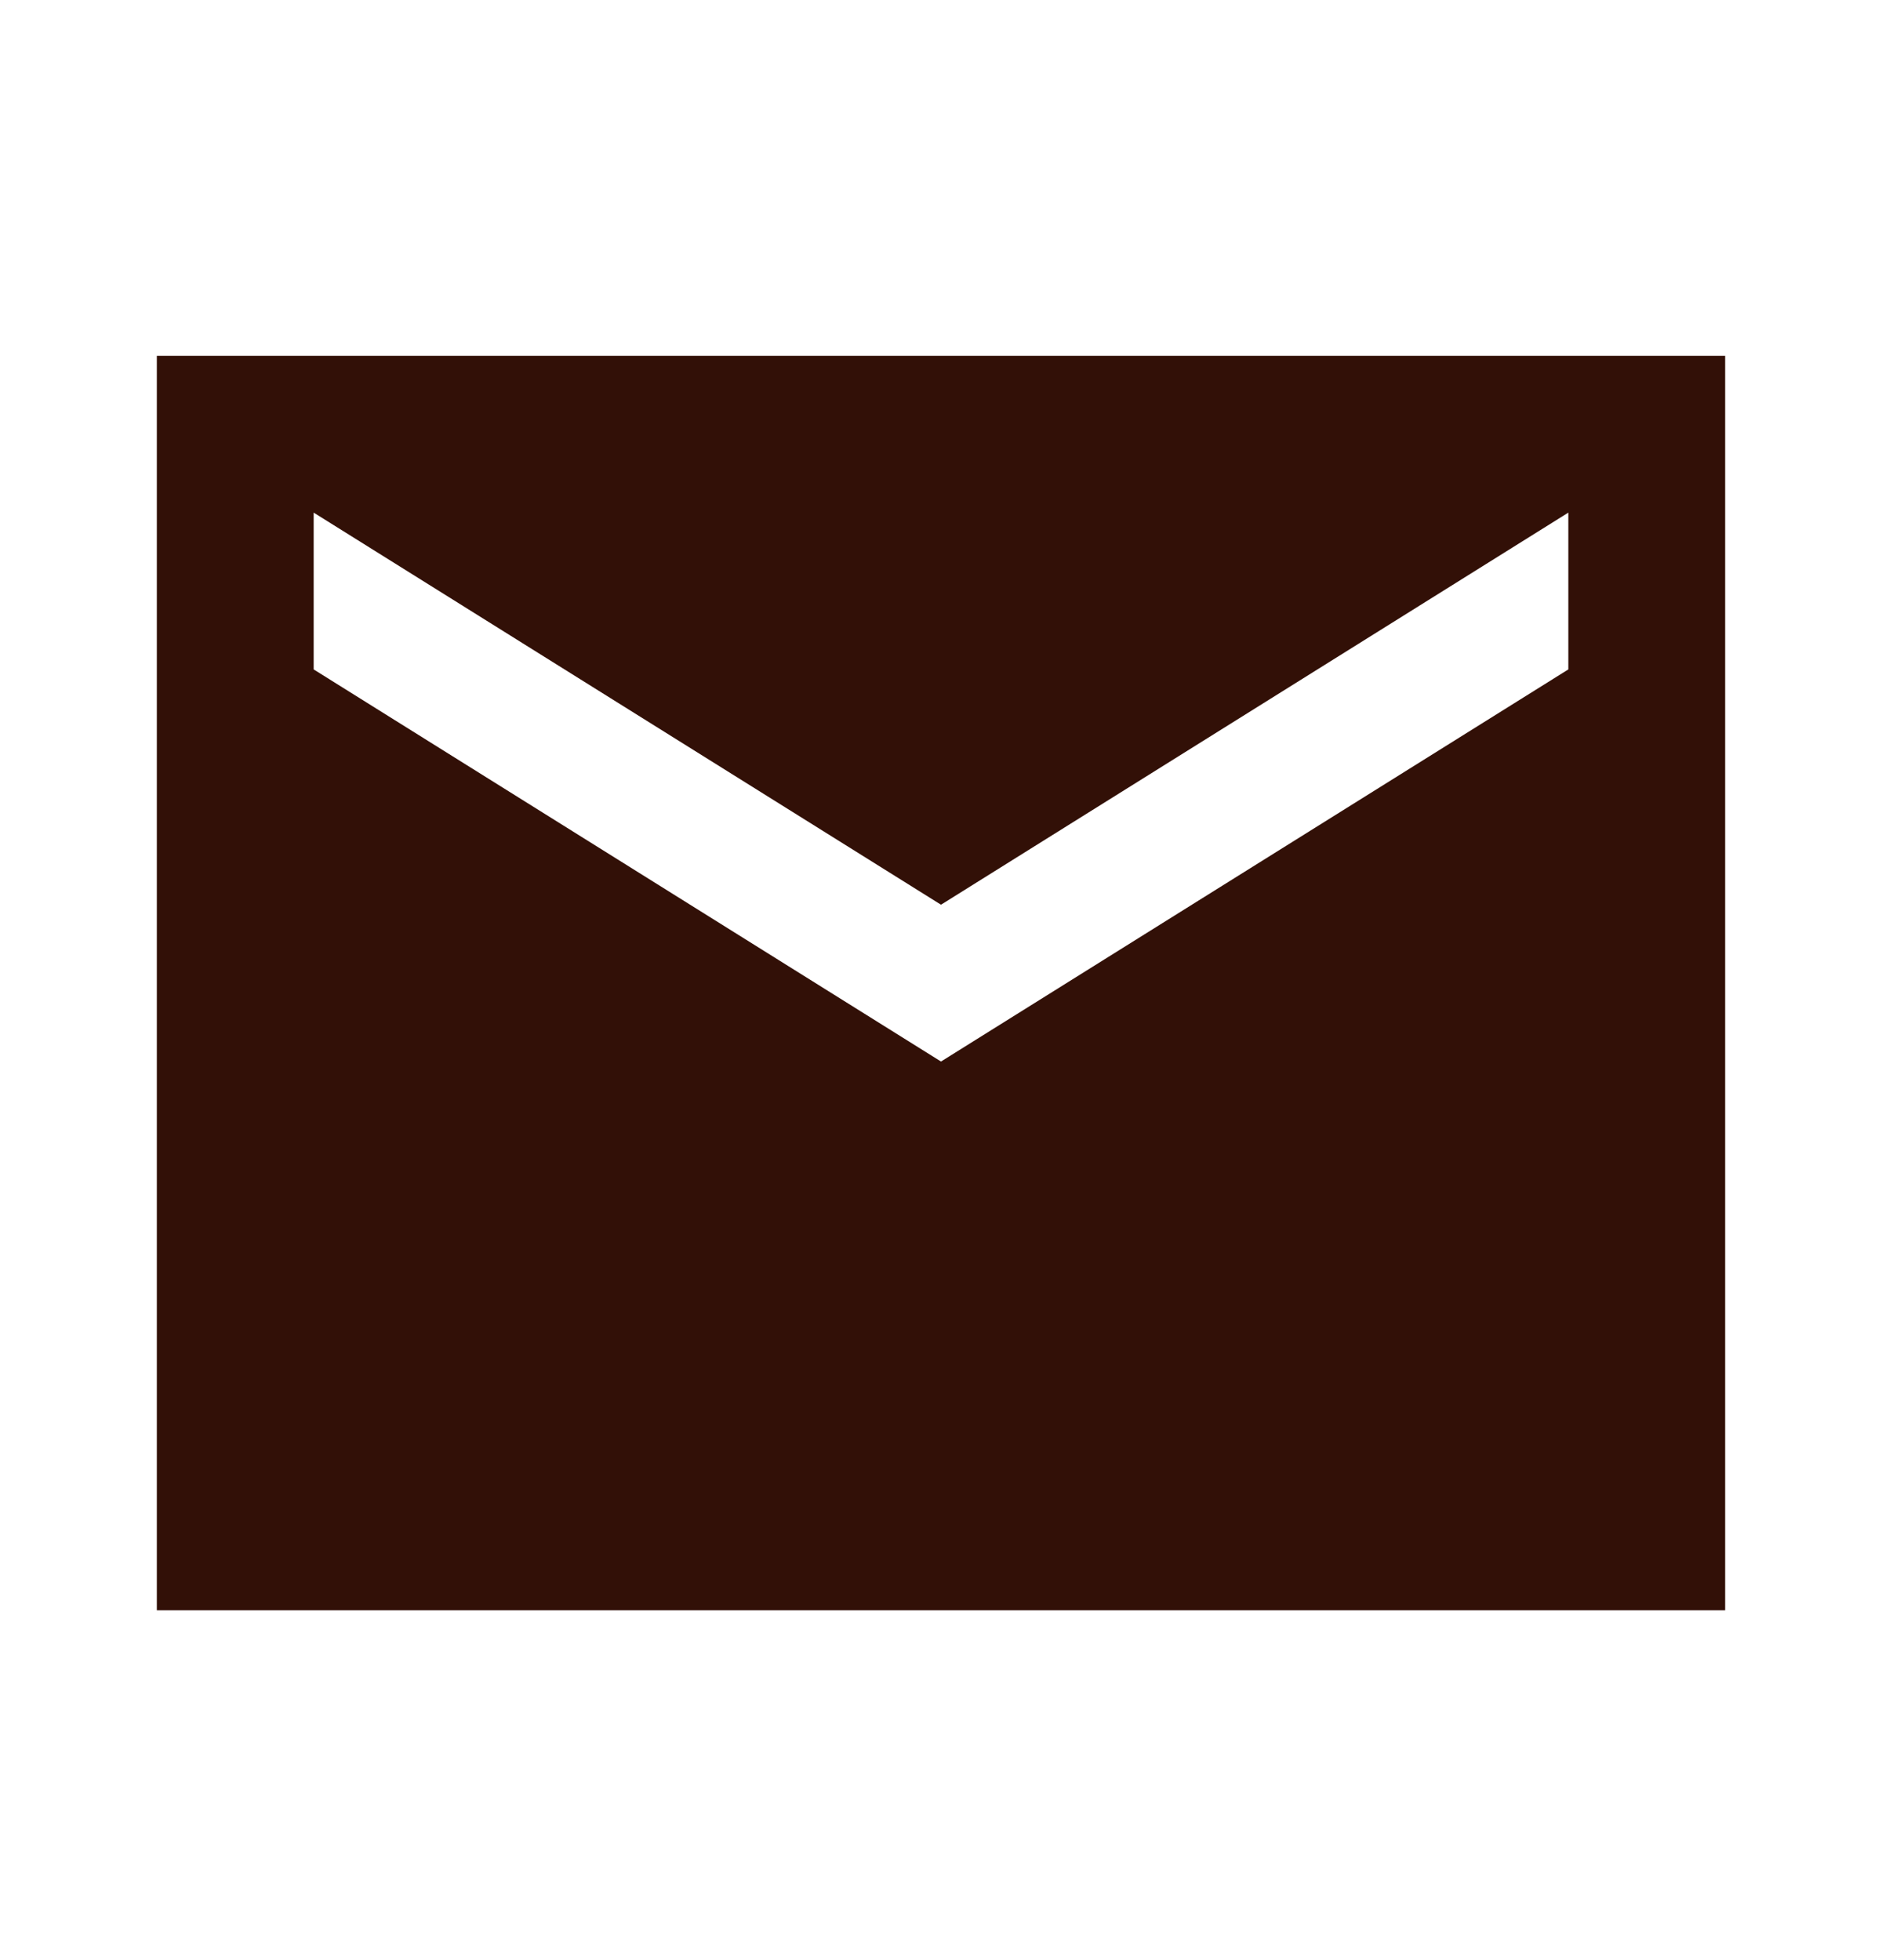 <svg width="24" height="25" viewBox="0 0 24 25" fill="none" xmlns="http://www.w3.org/2000/svg">
<path d="M22 4.538H2V20.538H22V4.538ZM20 8.538L12 13.539L4 8.538V6.538L12 11.539L20 6.538V8.538Z" fill="#321007"/>
</svg>
